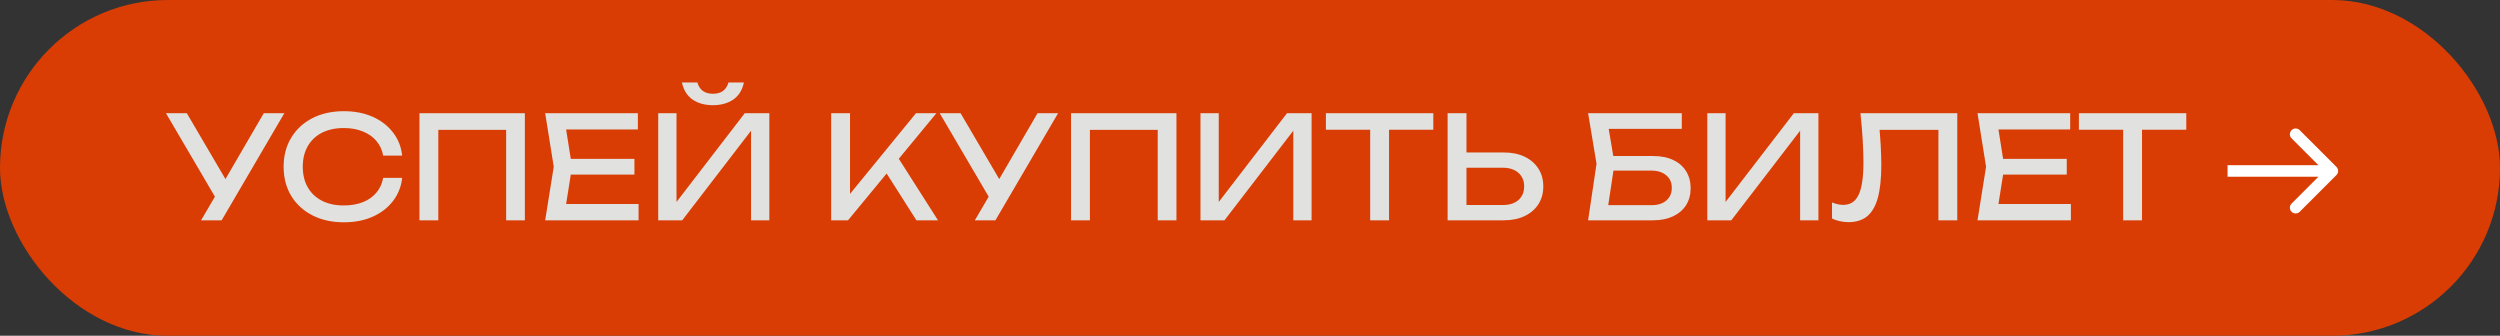 <?xml version="1.0" encoding="UTF-8"?> <svg xmlns="http://www.w3.org/2000/svg" width="685" height="92" viewBox="0 0 685 92" fill="none"><rect x="0" y="0" width="685" height="92" fill="#333333" stroke="none"/><rect width="685" height="92" rx="46" fill="url(#paint0_linear_15_82)"></rect><path d="M55.096 60.362L59.909 52.144H59.987L72.274 31.014H77.909L60.731 60.362H55.096ZM60.026 55.823L45.47 31.014H51.183L63.47 51.949L60.026 55.823ZM110.193 48.74C109.932 51.14 109.084 53.266 107.65 55.118C106.241 56.944 104.389 58.366 102.093 59.383C99.797 60.401 97.175 60.91 94.228 60.91C90.941 60.91 88.058 60.27 85.58 58.992C83.101 57.714 81.171 55.94 79.788 53.67C78.406 51.375 77.714 48.714 77.714 45.688C77.714 42.661 78.406 40.014 79.788 37.744C81.171 35.448 83.101 33.661 85.58 32.383C88.058 31.105 90.941 30.466 94.228 30.466C97.175 30.466 99.797 30.974 102.093 31.992C104.389 33.009 106.241 34.431 107.65 36.257C109.084 38.083 109.932 40.209 110.193 42.635H104.989C104.702 41.07 104.076 39.727 103.11 38.605C102.171 37.483 100.945 36.622 99.432 36.022C97.919 35.396 96.171 35.083 94.188 35.083C91.893 35.083 89.897 35.514 88.201 36.374C86.532 37.235 85.24 38.461 84.327 40.053C83.414 41.644 82.958 43.522 82.958 45.688C82.958 47.853 83.414 49.731 84.327 51.322C85.24 52.914 86.532 54.14 88.201 55.001C89.897 55.862 91.893 56.292 94.188 56.292C96.171 56.292 97.919 55.992 99.432 55.392C100.945 54.792 102.171 53.931 103.11 52.809C104.076 51.662 104.702 50.305 104.989 48.74H110.193ZM143.811 31.014V60.362H138.685V33.244L141.033 35.592H117.75L120.097 33.244V60.362H114.932V31.014H143.811ZM173.834 43.535V47.84H153.33V43.535H173.834ZM156.734 45.688L154.66 58.797L152.195 55.901H174.969V60.362H149.377L151.725 45.688L149.377 31.014H174.773V35.474H152.195L154.66 32.579L156.734 45.688ZM180.354 60.362V31.014H185.363V57.936L183.602 57.623L204.068 31.014H210.798V60.362H205.79V33.205L207.551 33.518L186.929 60.362H180.354ZM186.85 22.6H191.076C191.363 23.592 191.859 24.361 192.563 24.909C193.294 25.431 194.22 25.692 195.342 25.692C196.49 25.692 197.416 25.431 198.12 24.909C198.824 24.361 199.32 23.592 199.607 22.6H203.833C203.39 24.687 202.411 26.253 200.898 27.296C199.385 28.313 197.533 28.822 195.342 28.822C193.15 28.822 191.298 28.313 189.785 27.296C188.272 26.253 187.294 24.687 186.85 22.6ZM227.74 60.362V31.014H232.905V56.018L231.34 55.04L250.984 31.014H256.579L232.357 60.362H227.74ZM241.71 45.609L245.349 42.048L257.01 60.362H251.101L241.71 45.609ZM267.107 60.362L271.92 52.144H271.998L284.285 31.014H289.92L272.742 60.362H267.107ZM272.037 55.823L257.481 31.014H263.194L275.481 51.949L272.037 55.823ZM322.347 31.014V60.362H317.22V33.244L319.568 35.592H296.285L298.633 33.244V60.362H293.468V31.014H322.347ZM328.93 60.362V31.014H333.939V57.936L332.178 57.623L352.644 31.014H359.374V60.362H354.366V33.205L356.127 33.518L335.504 60.362H328.93ZM375.429 33.401H380.595V60.362H375.429V33.401ZM363.299 31.014H392.725V35.553H363.299V31.014ZM396.646 60.362V31.014H401.811V58.483L399.502 56.175H411.789C413.589 56.175 415.011 55.718 416.055 54.805C417.098 53.866 417.62 52.627 417.62 51.088C417.62 49.523 417.098 48.283 416.055 47.37C415.011 46.431 413.589 45.962 411.789 45.962H398.993V41.775H412.024C414.241 41.775 416.159 42.166 417.776 42.949C419.394 43.731 420.646 44.827 421.533 46.236C422.42 47.618 422.863 49.236 422.863 51.088C422.863 52.914 422.42 54.531 421.533 55.94C420.646 57.323 419.394 58.405 417.776 59.188C416.159 59.971 414.241 60.362 412.024 60.362H396.646ZM439.289 42.753H452.985C455.176 42.753 457.029 43.131 458.542 43.888C460.081 44.618 461.242 45.648 462.024 46.979C462.833 48.283 463.238 49.822 463.238 51.596C463.238 53.344 462.82 54.883 461.985 56.214C461.151 57.518 459.964 58.536 458.424 59.266C456.885 59.997 455.072 60.362 452.985 60.362H435.141L437.45 44.866L435.141 31.014H460.811V35.318H438.389L440.346 32.696L442.381 44.788L440.268 58.797L438.272 56.214H452.516C454.211 56.214 455.555 55.797 456.546 54.962C457.563 54.101 458.072 52.94 458.072 51.479C458.072 50.018 457.563 48.87 456.546 48.035C455.529 47.175 454.172 46.744 452.476 46.744H439.289V42.753ZM467.8 60.362V31.014H472.809V57.936L471.048 57.623L491.513 31.014H498.244V60.362H493.235V33.205L494.996 33.518L474.374 60.362H467.8ZM509.76 31.014H536.291V60.362H531.125V33.244L533.473 35.592H512.656L514.847 33.831C515.056 35.97 515.212 37.992 515.316 39.896C515.421 41.801 515.473 43.588 515.473 45.257C515.473 48.909 515.16 51.883 514.534 54.179C513.908 56.475 512.929 58.17 511.599 59.266C510.295 60.336 508.586 60.87 506.473 60.87C505.664 60.87 504.868 60.779 504.086 60.597C503.303 60.44 502.599 60.192 501.973 59.853V55.47C503.068 55.914 504.099 56.136 505.064 56.136C506.995 56.136 508.39 55.223 509.251 53.397C510.138 51.57 510.582 48.609 510.582 44.514C510.582 42.74 510.516 40.718 510.386 38.448C510.255 36.153 510.047 33.674 509.76 31.014ZM566.292 43.535V47.84H545.787V43.535H566.292ZM549.191 45.688L547.117 58.797L544.652 55.901H567.427V60.362H541.835L544.183 45.688L541.835 31.014H567.231V35.474H544.652L547.117 32.579L549.191 45.688ZM581.747 33.401H586.912V60.362H581.747V33.401ZM569.616 31.014H599.043V35.553H569.616V31.014Z" fill="#E1E1DF"></path><path d="M640.184 47.965C640.801 47.347 640.801 46.346 640.184 45.729L630.123 35.667C629.505 35.05 628.504 35.05 627.887 35.667C627.269 36.285 627.269 37.286 627.887 37.903L636.83 46.847L627.887 55.79C627.269 56.407 627.269 57.408 627.887 58.026C628.504 58.643 629.505 58.643 630.123 58.026L640.184 47.965ZM610.351 46.847V48.428H639.066V46.847V45.266H610.351V46.847Z" fill="white"></path><defs><linearGradient id="paint0_linear_15_82" x1="0" y1="46" x2="685" y2="46" gradientUnits="userSpaceOnUse"><stop offset="1" stop-color="#D93D04"></stop></linearGradient></defs></svg> 